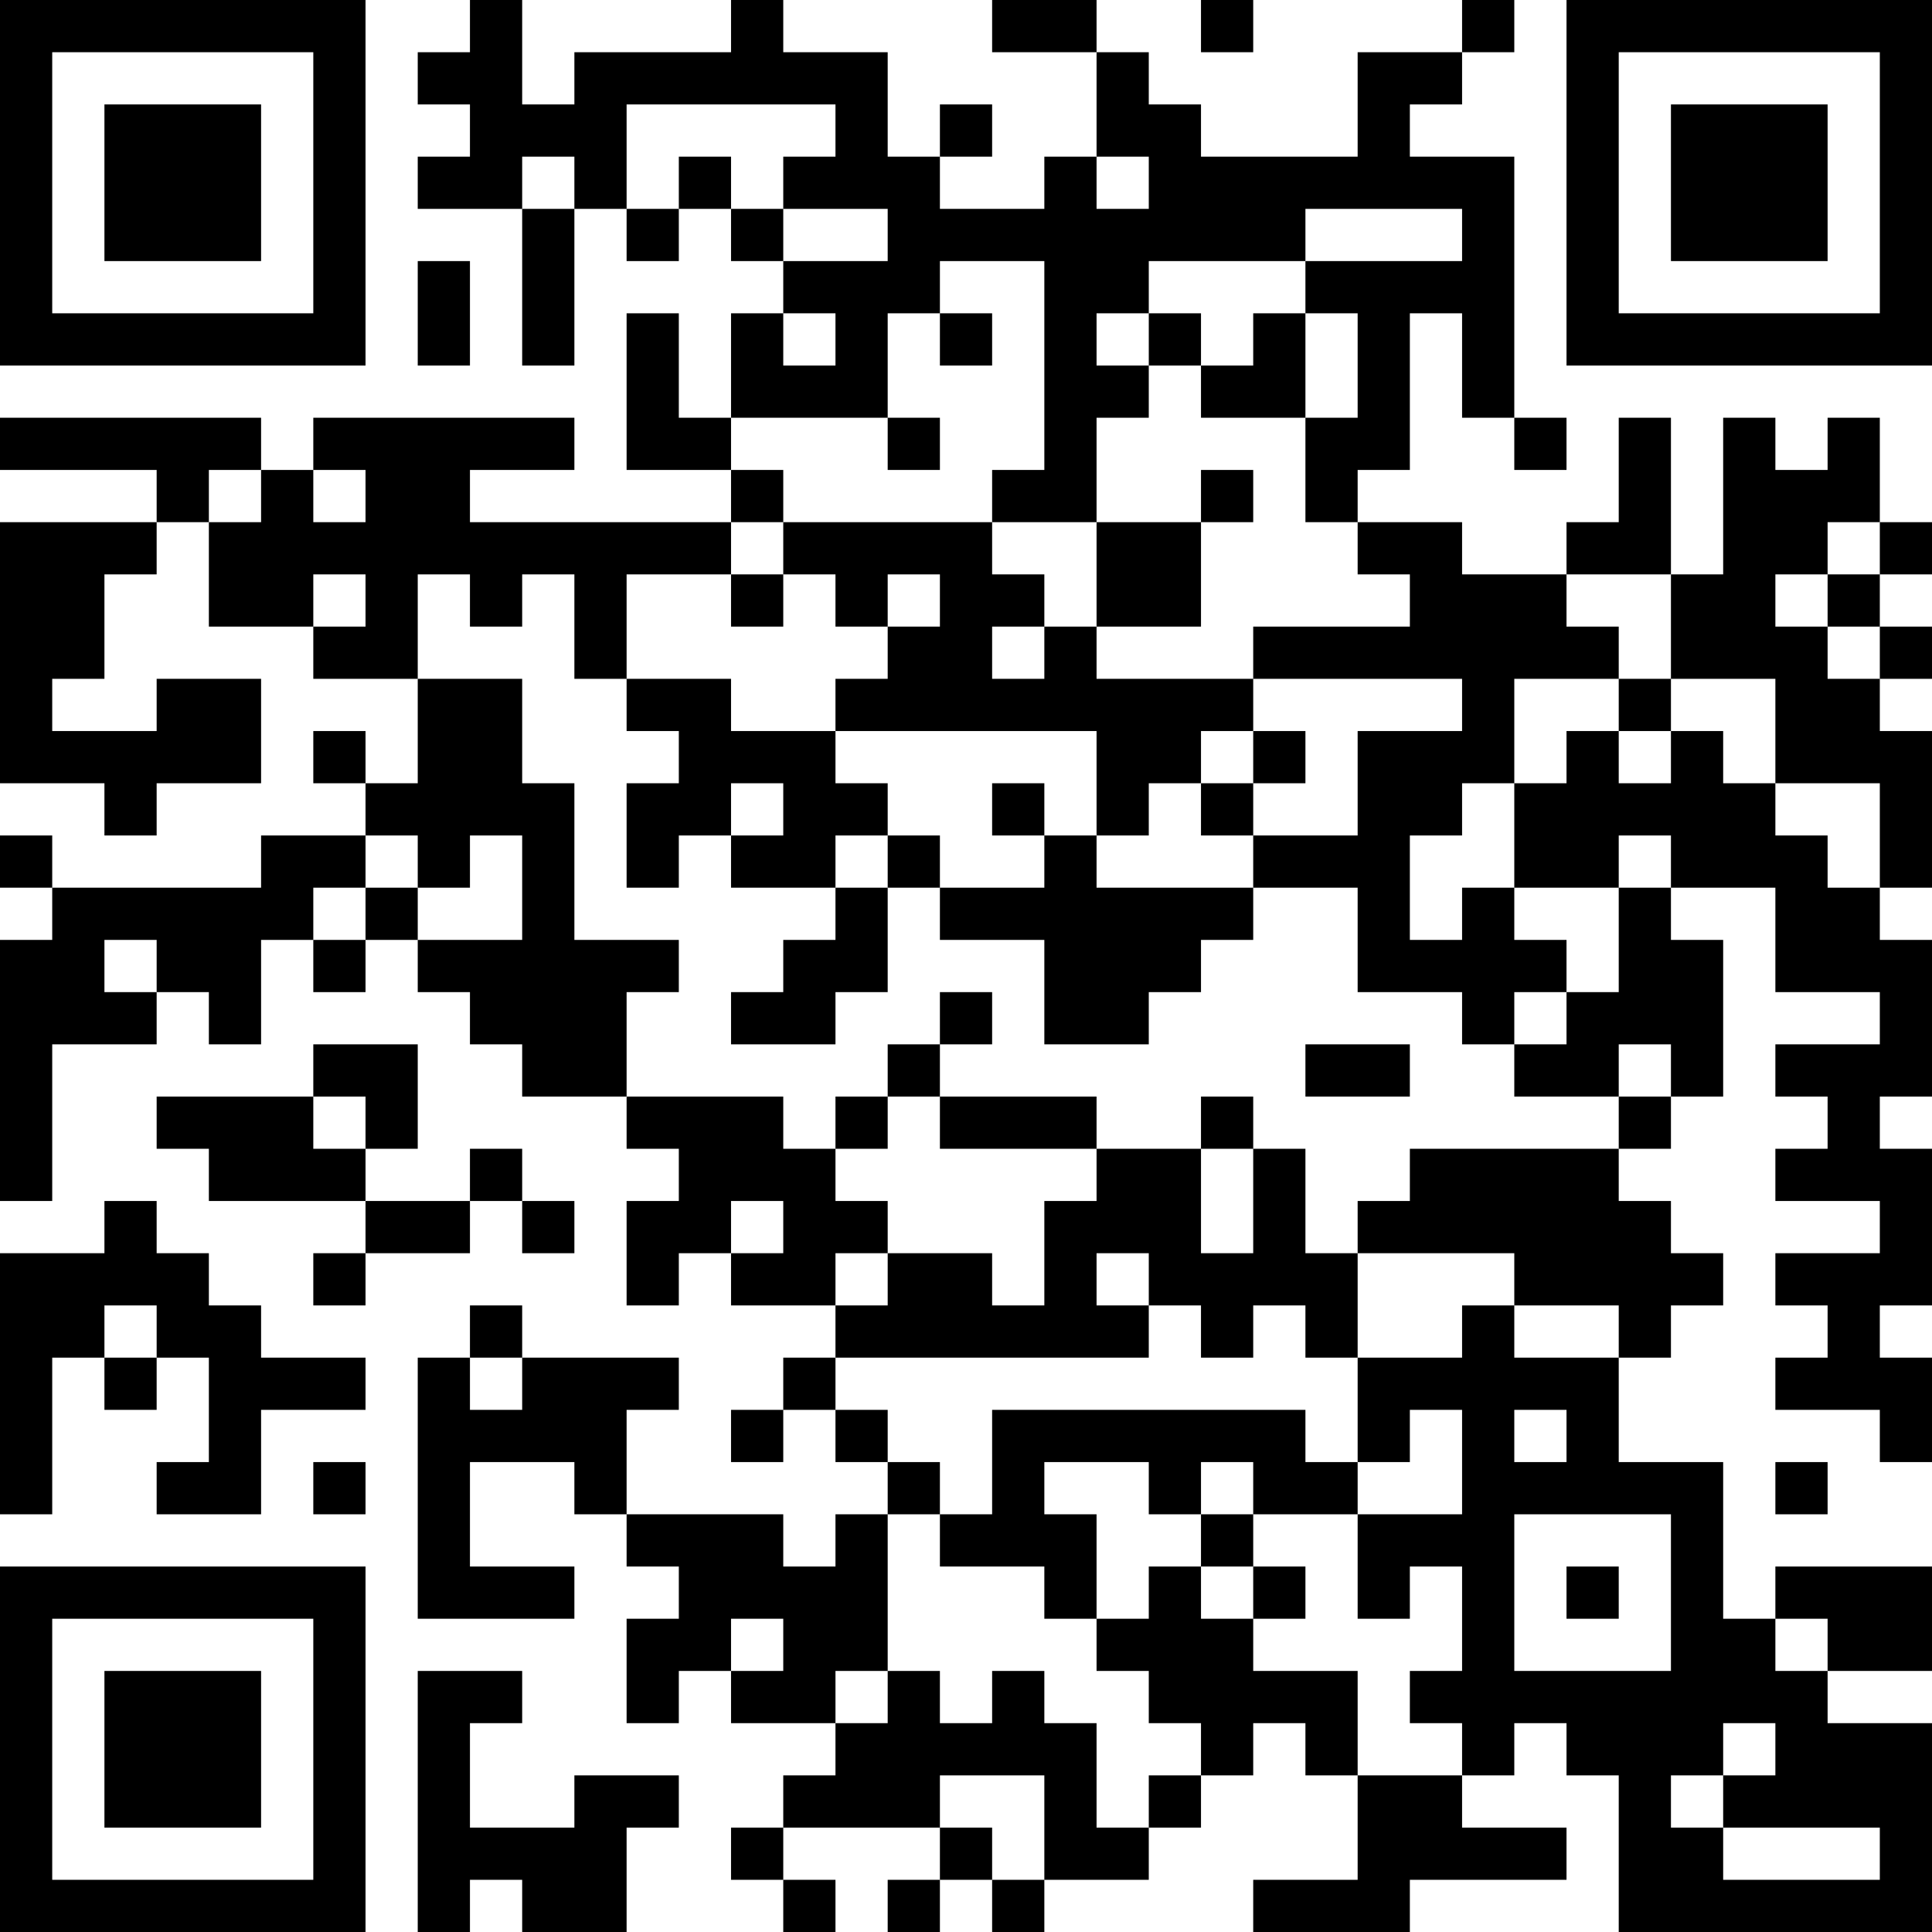 <?xml version="1.0" encoding="UTF-8"?>
<svg xmlns="http://www.w3.org/2000/svg" version="1.1" width="400" height="400" viewBox="0 0 400 400"><rect x="0" y="0" width="400" height="400" fill="#ffffff"/><g transform="scale(10.811)"><g transform="translate(0,0)"><path fill-rule="evenodd" d="M9 0L9 1L8 1L8 2L9 2L9 3L8 3L8 4L10 4L10 7L11 7L11 4L12 4L12 5L13 5L13 4L14 4L14 5L15 5L15 6L14 6L14 8L13 8L13 6L12 6L12 9L14 9L14 10L9 10L9 9L11 9L11 8L6 8L6 9L5 9L5 8L0 8L0 9L3 9L3 10L0 10L0 15L2 15L2 16L3 16L3 15L5 15L5 13L3 13L3 14L1 14L1 13L2 13L2 11L3 11L3 10L4 10L4 12L6 12L6 13L8 13L8 15L7 15L7 14L6 14L6 15L7 15L7 16L5 16L5 17L1 17L1 16L0 16L0 17L1 17L1 18L0 18L0 23L1 23L1 20L3 20L3 19L4 19L4 20L5 20L5 18L6 18L6 19L7 19L7 18L8 18L8 19L9 19L9 20L10 20L10 21L12 21L12 22L13 22L13 23L12 23L12 25L13 25L13 24L14 24L14 25L16 25L16 26L15 26L15 27L14 27L14 28L15 28L15 27L16 27L16 28L17 28L17 29L16 29L16 30L15 30L15 29L12 29L12 27L13 27L13 26L10 26L10 25L9 25L9 26L8 26L8 31L11 31L11 30L9 30L9 28L11 28L11 29L12 29L12 30L13 30L13 31L12 31L12 33L13 33L13 32L14 32L14 33L16 33L16 34L15 34L15 35L14 35L14 36L15 36L15 37L16 37L16 36L15 36L15 35L18 35L18 36L17 36L17 37L18 37L18 36L19 36L19 37L20 37L20 36L22 36L22 35L23 35L23 34L24 34L24 33L25 33L25 34L26 34L26 36L24 36L24 37L27 37L27 36L30 36L30 35L28 35L28 34L29 34L29 33L30 33L30 34L31 34L31 37L37 37L37 33L35 33L35 32L37 32L37 30L34 30L34 31L33 31L33 28L31 28L31 26L32 26L32 25L33 25L33 24L32 24L32 23L31 23L31 22L32 22L32 21L33 21L33 18L32 18L32 17L34 17L34 19L36 19L36 20L34 20L34 21L35 21L35 22L34 22L34 23L36 23L36 24L34 24L34 25L35 25L35 26L34 26L34 27L36 27L36 28L37 28L37 26L36 26L36 25L37 25L37 22L36 22L36 21L37 21L37 18L36 18L36 17L37 17L37 14L36 14L36 13L37 13L37 12L36 12L36 11L37 11L37 10L36 10L36 8L35 8L35 9L34 9L34 8L33 8L33 11L32 11L32 8L31 8L31 10L30 10L30 11L28 11L28 10L26 10L26 9L27 9L27 6L28 6L28 8L29 8L29 9L30 9L30 8L29 8L29 3L27 3L27 2L28 2L28 1L29 1L29 0L28 0L28 1L26 1L26 3L23 3L23 2L22 2L22 1L21 1L21 0L19 0L19 1L21 1L21 3L20 3L20 4L18 4L18 3L19 3L19 2L18 2L18 3L17 3L17 1L15 1L15 0L14 0L14 1L11 1L11 2L10 2L10 0ZM23 0L23 1L24 1L24 0ZM12 2L12 4L13 4L13 3L14 3L14 4L15 4L15 5L17 5L17 4L15 4L15 3L16 3L16 2ZM10 3L10 4L11 4L11 3ZM21 3L21 4L22 4L22 3ZM25 4L25 5L22 5L22 6L21 6L21 7L22 7L22 8L21 8L21 10L19 10L19 9L20 9L20 5L18 5L18 6L17 6L17 8L14 8L14 9L15 9L15 10L14 10L14 11L12 11L12 13L11 13L11 11L10 11L10 12L9 12L9 11L8 11L8 13L10 13L10 15L11 15L11 18L13 18L13 19L12 19L12 21L15 21L15 22L16 22L16 23L17 23L17 24L16 24L16 25L17 25L17 24L19 24L19 25L20 25L20 23L21 23L21 22L23 22L23 24L24 24L24 22L25 22L25 24L26 24L26 26L25 26L25 25L24 25L24 26L23 26L23 25L22 25L22 24L21 24L21 25L22 25L22 26L16 26L16 27L17 27L17 28L18 28L18 29L17 29L17 32L16 32L16 33L17 33L17 32L18 32L18 33L19 33L19 32L20 32L20 33L21 33L21 35L22 35L22 34L23 34L23 33L22 33L22 32L21 32L21 31L22 31L22 30L23 30L23 31L24 31L24 32L26 32L26 34L28 34L28 33L27 33L27 32L28 32L28 30L27 30L27 31L26 31L26 29L28 29L28 27L27 27L27 28L26 28L26 26L28 26L28 25L29 25L29 26L31 26L31 25L29 25L29 24L26 24L26 23L27 23L27 22L31 22L31 21L32 21L32 20L31 20L31 21L29 21L29 20L30 20L30 19L31 19L31 17L32 17L32 16L31 16L31 17L29 17L29 15L30 15L30 14L31 14L31 15L32 15L32 14L33 14L33 15L34 15L34 16L35 16L35 17L36 17L36 15L34 15L34 13L32 13L32 11L30 11L30 12L31 12L31 13L29 13L29 15L28 15L28 16L27 16L27 18L28 18L28 17L29 17L29 18L30 18L30 19L29 19L29 20L28 20L28 19L26 19L26 17L24 17L24 16L26 16L26 14L28 14L28 13L24 13L24 12L27 12L27 11L26 11L26 10L25 10L25 8L26 8L26 6L25 6L25 5L28 5L28 4ZM8 5L8 7L9 7L9 5ZM15 6L15 7L16 7L16 6ZM18 6L18 7L19 7L19 6ZM22 6L22 7L23 7L23 8L25 8L25 6L24 6L24 7L23 7L23 6ZM17 8L17 9L18 9L18 8ZM4 9L4 10L5 10L5 9ZM6 9L6 10L7 10L7 9ZM23 9L23 10L21 10L21 12L20 12L20 11L19 11L19 10L15 10L15 11L14 11L14 12L15 12L15 11L16 11L16 12L17 12L17 13L16 13L16 14L14 14L14 13L12 13L12 14L13 14L13 15L12 15L12 17L13 17L13 16L14 16L14 17L16 17L16 18L15 18L15 19L14 19L14 20L16 20L16 19L17 19L17 17L18 17L18 18L20 18L20 20L22 20L22 19L23 19L23 18L24 18L24 17L21 17L21 16L22 16L22 15L23 15L23 16L24 16L24 15L25 15L25 14L24 14L24 13L21 13L21 12L23 12L23 10L24 10L24 9ZM35 10L35 11L34 11L34 12L35 12L35 13L36 13L36 12L35 12L35 11L36 11L36 10ZM6 11L6 12L7 12L7 11ZM17 11L17 12L18 12L18 11ZM19 12L19 13L20 13L20 12ZM31 13L31 14L32 14L32 13ZM16 14L16 15L17 15L17 16L16 16L16 17L17 17L17 16L18 16L18 17L20 17L20 16L21 16L21 14ZM23 14L23 15L24 15L24 14ZM14 15L14 16L15 16L15 15ZM19 15L19 16L20 16L20 15ZM7 16L7 17L6 17L6 18L7 18L7 17L8 17L8 18L10 18L10 16L9 16L9 17L8 17L8 16ZM2 18L2 19L3 19L3 18ZM18 19L18 20L17 20L17 21L16 21L16 22L17 22L17 21L18 21L18 22L21 22L21 21L18 21L18 20L19 20L19 19ZM6 20L6 21L3 21L3 22L4 22L4 23L7 23L7 24L6 24L6 25L7 25L7 24L9 24L9 23L10 23L10 24L11 24L11 23L10 23L10 22L9 22L9 23L7 23L7 22L8 22L8 20ZM25 20L25 21L27 21L27 20ZM6 21L6 22L7 22L7 21ZM23 21L23 22L24 22L24 21ZM2 23L2 24L0 24L0 29L1 29L1 26L2 26L2 27L3 27L3 26L4 26L4 28L3 28L3 29L5 29L5 27L7 27L7 26L5 26L5 25L4 25L4 24L3 24L3 23ZM14 23L14 24L15 24L15 23ZM2 25L2 26L3 26L3 25ZM9 26L9 27L10 27L10 26ZM19 27L19 29L18 29L18 30L20 30L20 31L21 31L21 29L20 29L20 28L22 28L22 29L23 29L23 30L24 30L24 31L25 31L25 30L24 30L24 29L26 29L26 28L25 28L25 27ZM29 27L29 28L30 28L30 27ZM6 28L6 29L7 29L7 28ZM23 28L23 29L24 29L24 28ZM34 28L34 29L35 29L35 28ZM29 29L29 32L32 32L32 29ZM30 30L30 31L31 31L31 30ZM14 31L14 32L15 32L15 31ZM34 31L34 32L35 32L35 31ZM8 32L8 37L9 37L9 36L10 36L10 37L12 37L12 35L13 35L13 34L11 34L11 35L9 35L9 33L10 33L10 32ZM33 33L33 34L32 34L32 35L33 35L33 36L36 36L36 35L33 35L33 34L34 34L34 33ZM18 34L18 35L19 35L19 36L20 36L20 34ZM0 0L0 7L7 7L7 0ZM1 1L1 6L6 6L6 1ZM2 2L2 5L5 5L5 2ZM30 0L30 7L37 7L37 0ZM31 1L31 6L36 6L36 1ZM32 2L32 5L35 5L35 2ZM0 30L0 37L7 37L7 30ZM1 31L1 36L6 36L6 31ZM2 32L2 35L5 35L5 32Z" fill="#000000"/></g></g></svg>
